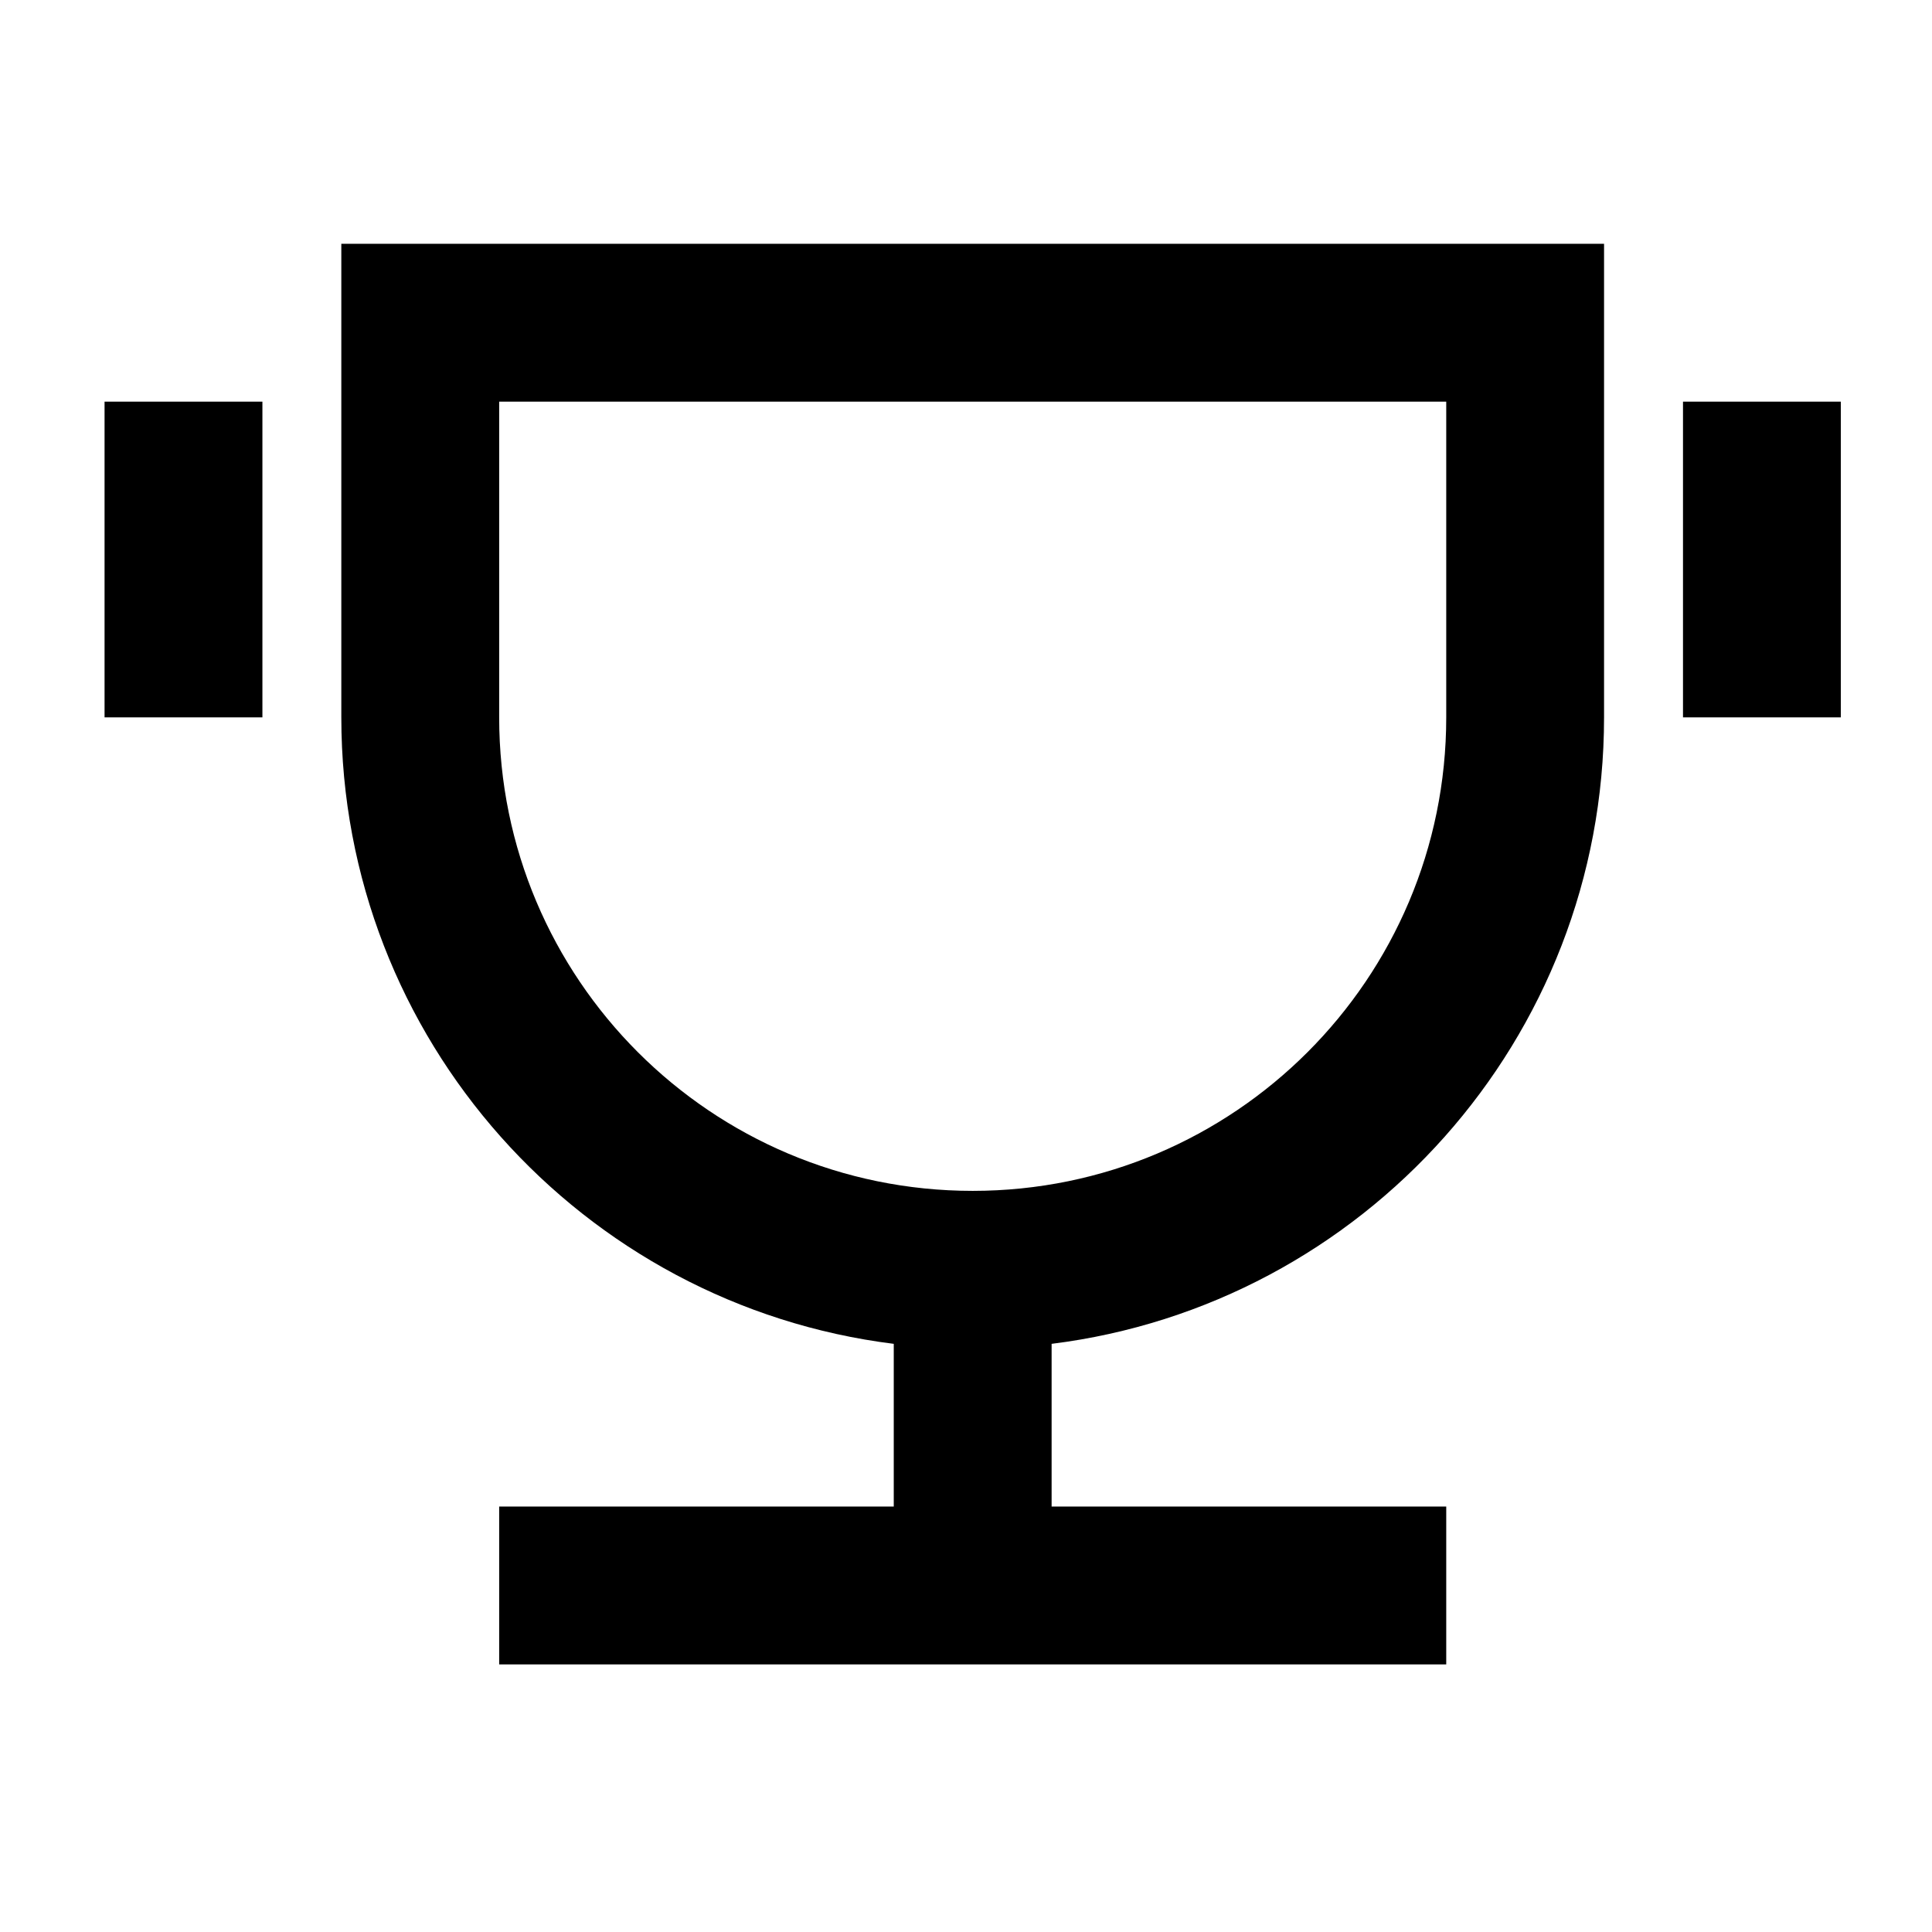 <svg width="51" height="51" viewBox="0 0 51 51" fill="none" xmlns="http://www.w3.org/2000/svg">
<path d="M27.76 35.474V39.769H38.177V43.936H13.177V39.769H23.593V35.474C15.372 34.449 9.01 27.435 9.01 18.936V6.436H42.343V18.936C42.343 27.435 35.982 34.449 27.76 35.474ZM13.177 10.603V18.936C13.177 25.84 18.773 31.436 25.677 31.436C32.58 31.436 38.177 25.84 38.177 18.936V10.603H13.177ZM2.76 10.603H6.927V18.936H2.76V10.603ZM44.427 10.603H48.593V18.936H44.427V10.603Z" fill="black"/>
</svg>
